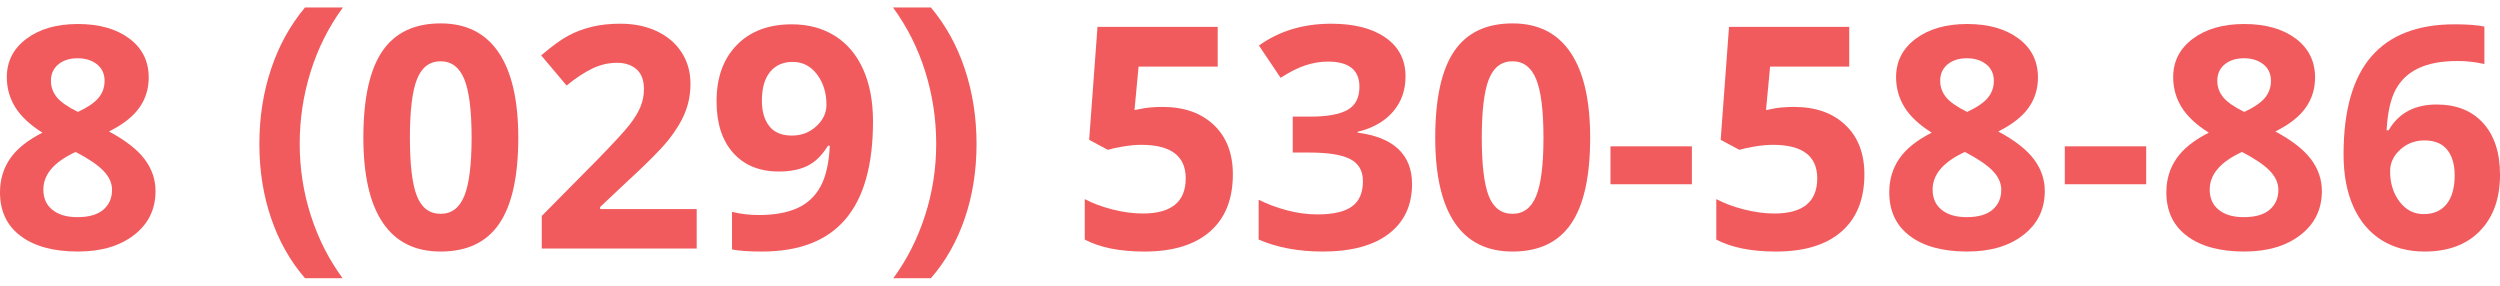 <?xml version="1.0" encoding="utf-8"?>
<!-- Generator: Adobe Illustrator 15.1.0, SVG Export Plug-In . SVG Version: 6.00 Build 0)  -->
<!DOCTYPE svg PUBLIC "-//W3C//DTD SVG 1.1//EN" "http://www.w3.org/Graphics/SVG/1.1/DTD/svg11.dtd">
<svg version="1.1" id="Layer_1" xmlns="http://www.w3.org/2000/svg" xmlns:xlink="http://www.w3.org/1999/xlink" x="0px" y="0px"
	 width="396.85px" height="45.354px" viewBox="0 0 396.85 45.354" enable-background="new 0 0 396.85 45.354" xml:space="preserve">
<g>
	<path fill="#F15B5D" d="M-40.595,101.813c3.369,0,6.084,0.766,8.146,2.298c2.061,1.532,3.092,3.597,3.092,6.196
		c0,1.797-0.498,3.396-1.492,4.801c-0.995,1.403-2.599,2.658-4.813,3.766c2.631,1.412,4.52,2.883,5.667,4.416
		c1.146,1.531,1.72,3.212,1.72,5.041c0,2.888-1.131,5.209-3.393,6.966c-2.262,1.757-5.238,2.635-8.928,2.635
		c-3.85,0-6.874-0.817-9.072-2.454c-2.198-1.637-3.296-3.954-3.296-6.954c0-2.006,0.533-3.786,1.6-5.342
		c1.067-1.557,2.779-2.929,5.137-4.115c-2.005-1.267-3.449-2.623-4.331-4.066c-0.882-1.444-1.324-3.024-1.324-4.741
		c0-2.518,1.043-4.555,3.128-6.111C-46.667,102.59-43.948,101.813-40.595,101.813z M-46.081,128.089c0,1.38,0.481,2.455,1.444,3.225
		c0.962,0.771,2.277,1.155,3.946,1.155c1.844,0,3.225-0.397,4.139-1.191c0.914-0.794,1.372-1.841,1.372-3.14
		c0-1.075-0.454-2.082-1.36-3.021c-0.906-0.938-2.378-1.937-4.416-2.996C-44.373,123.693-46.081,125.683-46.081,128.089z
		 M-40.643,107.25c-1.268,0-2.29,0.325-3.068,0.975c-0.778,0.65-1.167,1.521-1.167,2.611c0,0.963,0.309,1.824,0.927,2.587
		c0.617,0.762,1.736,1.544,3.356,2.347c1.572-0.738,2.671-1.492,3.297-2.263s0.938-1.66,0.938-2.671
		c0-1.107-0.401-1.981-1.203-2.623C-38.365,107.571-39.392,107.25-40.643,107.25z"/>
	<path fill="#F15B5D" d="M-11.791,120.87c0-4.251,0.622-8.229,1.865-11.935c1.243-3.707,3.036-6.955,5.378-9.746h6.016
		c-2.262,3.096-3.97,6.497-5.125,10.203c-1.155,3.705-1.732,7.516-1.732,11.43c0,3.93,0.589,7.729,1.769,11.394
		c1.179,3.666,2.859,6.982,5.042,9.95h-5.968c-2.358-2.727-4.155-5.911-5.39-9.553C-11.174,128.972-11.791,125.058-11.791,120.87z"
		/>
	<path fill="#F15B5D" d="M29.309,119.859c0,6.145-1.007,10.692-3.02,13.644c-2.013,2.952-5.113,4.428-9.3,4.428
		c-4.059,0-7.119-1.523-9.18-4.571c-2.062-3.049-3.092-7.548-3.092-13.5c0-6.208,1.002-10.784,3.008-13.729
		c2.005-2.943,5.093-4.415,9.265-4.415c4.058,0,7.126,1.54,9.204,4.62C28.27,109.416,29.309,113.924,29.309,119.859z
		 M12.104,119.859c0,4.315,0.373,7.407,1.119,9.276s2.001,2.804,3.766,2.804c1.732,0,2.984-0.946,3.754-2.84
		c0.77-1.893,1.155-4.973,1.155-9.24c0-4.314-0.389-7.415-1.167-9.301c-0.779-1.885-2.025-2.826-3.742-2.826
		c-1.749,0-3,0.941-3.754,2.826C12.48,112.444,12.104,115.545,12.104,119.859z"/>
	<path fill="#F15B5D" d="M57.631,137.45H33.039v-5.174l8.832-8.928c2.614-2.679,4.323-4.536,5.125-5.57
		c0.802-1.035,1.379-1.993,1.732-2.876c0.353-0.883,0.529-1.797,0.529-2.743c0-1.411-0.389-2.462-1.167-3.151
		c-0.779-0.69-1.817-1.035-3.116-1.035c-1.364,0-2.687,0.313-3.971,0.938c-1.284,0.627-2.623,1.517-4.019,2.672l-4.042-4.789
		c1.732-1.476,3.168-2.518,4.308-3.128c1.139-0.609,2.382-1.079,3.729-1.407c1.348-0.329,2.855-0.494,4.524-0.494
		c2.198,0,4.139,0.401,5.823,1.203c1.685,0.803,2.992,1.926,3.922,3.369s1.396,3.096,1.396,4.957c0,1.621-0.285,3.141-0.854,4.561
		c-0.569,1.42-1.452,2.875-2.647,4.367c-1.195,1.492-3.301,3.617-6.316,6.377l-4.524,4.259v0.337h15.328V137.45z"/>
	<path fill="#F15B5D" d="M85.617,117.285c0,6.93-1.46,12.104-4.379,15.521c-2.92,3.417-7.339,5.125-13.259,5.125
		c-2.085,0-3.666-0.112-4.741-0.337v-5.967c1.348,0.336,2.759,0.505,4.235,0.505c2.486,0,4.532-0.365,6.136-1.095
		c1.604-0.73,2.831-1.877,3.682-3.441c0.85-1.563,1.339-3.718,1.468-6.461H78.47c-0.931,1.508-2.006,2.567-3.225,3.177
		c-1.219,0.609-2.743,0.914-4.572,0.914c-3.064,0-5.478-0.982-7.243-2.947c-1.765-1.966-2.647-4.696-2.647-8.194
		c0-3.77,1.071-6.75,3.212-8.939s5.057-3.284,8.747-3.284c2.599,0,4.873,0.609,6.822,1.829c1.949,1.219,3.444,2.987,4.488,5.306
		C85.095,111.313,85.617,114.076,85.617,117.285z M72.887,107.828c-1.54,0-2.743,0.529-3.609,1.588s-1.299,2.583-1.299,4.572
		c0,1.7,0.393,3.048,1.179,4.043c0.786,0.994,1.981,1.491,3.585,1.491c1.507,0,2.799-0.493,3.874-1.479
		c1.074-0.986,1.612-2.121,1.612-3.405c0-1.909-0.502-3.521-1.504-4.837C75.723,108.486,74.443,107.828,72.887,107.828z"/>
	<path fill="#F15B5D" d="M102.052,120.87c0,4.219-0.622,8.149-1.865,11.791c-1.243,3.642-3.036,6.81-5.378,9.505h-5.968
		c2.166-2.951,3.841-6.261,5.029-9.926c1.187-3.666,1.78-7.472,1.78-11.418c0-3.914-0.577-7.725-1.732-11.43
		c-1.155-3.706-2.863-7.107-5.125-10.203h6.016c2.358,2.807,4.154,6.068,5.39,9.781C101.434,112.685,102.052,116.651,102.052,120.87
		z"/>
	<path fill="#F15B5D" d="M118.559,122.507c0-6.962,1.472-12.144,4.416-15.545c2.943-3.401,7.351-5.102,13.223-5.102
		c2.005,0,3.577,0.12,4.716,0.36v5.944c-1.428-0.321-2.839-0.481-4.235-0.481c-2.551,0-4.632,0.385-6.244,1.155
		s-2.819,1.909-3.622,3.417c-0.803,1.508-1.275,3.649-1.42,6.425h0.313c1.588-2.728,4.13-4.091,7.628-4.091
		c3.144,0,5.607,0.986,7.388,2.959c1.78,1.974,2.671,4.701,2.671,8.183c0,3.753-1.059,6.726-3.176,8.915
		c-2.118,2.189-5.053,3.284-8.807,3.284c-2.599,0-4.865-0.602-6.798-1.805c-1.934-1.203-3.426-2.959-4.476-5.27
		C119.084,128.547,118.559,125.763,118.559,122.507z M131.265,131.987c1.588,0,2.807-0.533,3.658-1.6
		c0.85-1.067,1.275-2.587,1.275-4.561c0-1.717-0.397-3.068-1.191-4.055s-1.994-1.479-3.597-1.479c-1.508,0-2.795,0.489-3.862,1.468
		c-1.067,0.979-1.6,2.117-1.6,3.417c0,1.909,0.501,3.521,1.504,4.837C128.453,131.33,129.725,131.987,131.265,131.987z"/>
	<path fill="#F15B5D" d="M171.523,137.45H146.93v-5.174l8.831-8.928c2.614-2.679,4.322-4.536,5.126-5.57
		c0.802-1.035,1.379-1.993,1.732-2.876c0.352-0.883,0.529-1.797,0.529-2.743c0-1.411-0.389-2.462-1.167-3.151
		c-0.779-0.69-1.817-1.035-3.116-1.035c-1.363,0-2.688,0.313-3.971,0.938c-1.284,0.627-2.623,1.517-4.019,2.672l-4.042-4.789
		c1.732-1.476,3.167-2.518,4.307-3.128c1.14-0.609,2.383-1.079,3.73-1.407c1.347-0.329,2.854-0.494,4.523-0.494
		c2.197,0,4.139,0.401,5.823,1.203c1.685,0.803,2.992,1.926,3.922,3.369s1.396,3.096,1.396,4.957c0,1.621-0.286,3.141-0.854,4.561
		c-0.569,1.42-1.453,2.875-2.647,4.367s-3.301,3.617-6.316,6.377l-4.523,4.259v0.337h15.328V137.45z"/>
	<path fill="#F15B5D" d="M199.46,119.859c0,6.145-1.008,10.692-3.021,13.644c-2.013,2.952-5.113,4.428-9.3,4.428
		c-4.059,0-7.12-1.523-9.181-4.571c-2.062-3.049-3.092-7.548-3.092-13.5c0-6.208,1.002-10.784,3.008-13.729
		c2.005-2.943,5.093-4.415,9.265-4.415c4.058,0,7.125,1.54,9.204,4.62C198.421,109.416,199.46,113.924,199.46,119.859z
		 M182.255,119.859c0,4.315,0.373,7.407,1.118,9.276c0.746,1.869,2.001,2.804,3.767,2.804c1.732,0,2.983-0.946,3.754-2.84
		c0.77-1.893,1.154-4.973,1.154-9.24c0-4.314-0.389-7.415-1.167-9.301c-0.778-1.885-2.025-2.826-3.741-2.826
		c-1.749,0-3,0.941-3.754,2.826C182.631,112.444,182.255,115.545,182.255,119.859z"/>
	<path fill="#F15B5D" d="M202.685,127.247v-6.017h12.922v6.017H202.685z"/>
	<path fill="#F15B5D" d="M231.849,114.975c3.401,0,6.108,0.955,8.121,2.863c2.013,1.909,3.021,4.524,3.021,7.845
		c0,3.931-1.213,6.954-3.634,9.072c-2.422,2.117-5.888,3.176-10.396,3.176c-3.914,0-7.074-0.633-9.48-1.9v-6.425
		c1.267,0.674,2.743,1.223,4.428,1.648c1.685,0.425,3.28,0.638,4.788,0.638c4.539,0,6.81-1.861,6.81-5.583
		c0-3.545-2.35-5.318-7.05-5.318c-0.852,0-1.79,0.084-2.815,0.253c-1.027,0.169-1.862,0.349-2.503,0.542l-2.96-1.589l1.324-17.927
		h19.082v6.305h-12.562l-0.649,6.906l0.842-0.169C229.193,115.087,230.406,114.975,231.849,114.975z"/>
	<path fill="#F15B5D" d="M259.305,101.813c3.369,0,6.083,0.766,8.146,2.298c2.061,1.532,3.092,3.597,3.092,6.196
		c0,1.797-0.498,3.396-1.491,4.801c-0.996,1.403-2.6,2.658-4.813,3.766c2.63,1.412,4.52,2.883,5.667,4.416
		c1.146,1.531,1.721,3.212,1.721,5.041c0,2.888-1.131,5.209-3.393,6.966s-5.239,2.635-8.928,2.635c-3.85,0-6.874-0.817-9.071-2.454
		c-2.199-1.637-3.297-3.954-3.297-6.954c0-2.006,0.532-3.786,1.6-5.342c1.067-1.557,2.779-2.929,5.138-4.115
		c-2.006-1.267-3.45-2.623-4.331-4.066c-0.883-1.444-1.323-3.024-1.323-4.741c0-2.518,1.042-4.555,3.128-6.111
		C253.232,102.59,255.952,101.813,259.305,101.813z M253.819,128.089c0,1.38,0.481,2.455,1.443,3.225
		c0.963,0.771,2.277,1.155,3.947,1.155c1.844,0,3.224-0.397,4.139-1.191c0.914-0.794,1.371-1.841,1.371-3.14
		c0-1.075-0.454-2.082-1.359-3.021c-0.907-0.938-2.379-1.937-4.415-2.996C255.528,123.693,253.819,125.683,253.819,128.089z
		 M259.257,107.25c-1.268,0-2.29,0.325-3.068,0.975c-0.779,0.65-1.167,1.521-1.167,2.611c0,0.963,0.309,1.824,0.927,2.587
		c0.616,0.762,1.735,1.544,3.356,2.347c1.571-0.738,2.671-1.492,3.297-2.263s0.938-1.66,0.938-2.671
		c0-1.107-0.402-1.981-1.203-2.623C261.534,107.571,260.508,107.25,259.257,107.25z"/>
	<path fill="#F15B5D" d="M274.802,127.247v-6.017h12.922v6.017H274.802z"/>
	<path fill="#F15B5D" d="M303.292,101.813c3.369,0,6.084,0.766,8.146,2.298s3.093,3.597,3.093,6.196
		c0,1.797-0.498,3.396-1.492,4.801c-0.995,1.403-2.599,2.658-4.813,3.766c2.631,1.412,4.52,2.883,5.667,4.416
		c1.146,1.531,1.72,3.212,1.72,5.041c0,2.888-1.131,5.209-3.393,6.966s-5.237,2.635-8.928,2.635c-3.85,0-6.874-0.817-9.071-2.454
		c-2.198-1.637-3.297-3.954-3.297-6.954c0-2.006,0.533-3.786,1.601-5.342c1.066-1.557,2.779-2.929,5.137-4.115
		c-2.005-1.267-3.448-2.623-4.331-4.066c-0.882-1.444-1.323-3.024-1.323-4.741c0-2.518,1.043-4.555,3.128-6.111
		C297.221,102.59,299.94,101.813,303.292,101.813z M297.806,128.089c0,1.38,0.481,2.455,1.444,3.225
		c0.962,0.771,2.277,1.155,3.946,1.155c1.845,0,3.225-0.397,4.139-1.191s1.371-1.841,1.371-3.14c0-1.075-0.453-2.082-1.359-3.021
		s-2.378-1.937-4.415-2.996C299.515,123.693,297.806,125.683,297.806,128.089z M303.245,107.25c-1.268,0-2.29,0.325-3.068,0.975
		c-0.777,0.65-1.167,1.521-1.167,2.611c0,0.963,0.309,1.824,0.927,2.587c0.617,0.762,1.736,1.544,3.356,2.347
		c1.572-0.738,2.671-1.492,3.297-2.263s0.938-1.66,0.938-2.671c0-1.107-0.401-1.981-1.203-2.623S304.496,107.25,303.245,107.25z"/>
	<path fill="#F15B5D" d="M319.054,122.507c0-6.962,1.472-12.144,4.416-15.545c2.943-3.401,7.351-5.102,13.223-5.102
		c2.005,0,3.577,0.12,4.716,0.36v5.944c-1.428-0.321-2.839-0.481-4.235-0.481c-2.551,0-4.632,0.385-6.244,1.155
		s-2.819,1.909-3.621,3.417c-0.803,1.508-1.275,3.649-1.42,6.425h0.313c1.589-2.728,4.131-4.091,7.628-4.091
		c3.145,0,5.607,0.986,7.388,2.959c1.78,1.974,2.671,4.701,2.671,8.183c0,3.753-1.059,6.726-3.176,8.915
		c-2.118,2.189-5.054,3.284-8.808,3.284c-2.599,0-4.864-0.602-6.798-1.805c-1.933-1.203-3.425-2.959-4.476-5.27
		C319.58,128.547,319.054,125.763,319.054,122.507z M331.759,131.987c1.589,0,2.808-0.533,3.658-1.6
		c0.85-1.067,1.275-2.587,1.275-4.561c0-1.717-0.397-3.068-1.191-4.055s-1.993-1.479-3.598-1.479c-1.508,0-2.795,0.489-3.862,1.468
		c-1.066,0.979-1.6,2.117-1.6,3.417c0,1.909,0.501,3.521,1.504,4.837C328.948,131.33,330.219,131.987,331.759,131.987z"/>
</g>
<g>
	<path fill="#F15B5D" d="M12.368,3.811c3.369,0,6.084,0.766,8.146,2.298c2.061,1.532,3.092,3.597,3.092,6.196
		c0,1.796-0.498,3.397-1.492,4.8c-0.995,1.404-2.599,2.659-4.813,3.766c2.631,1.412,4.52,2.883,5.667,4.415
		c1.146,1.532,1.72,3.214,1.72,5.043c0,2.888-1.131,5.209-3.393,6.966c-2.262,1.757-5.238,2.635-8.928,2.635
		c-3.85,0-6.874-0.817-9.072-2.454C1.098,35.84,0,33.522,0,30.522c0-2.006,0.533-3.787,1.6-5.343
		c1.067-1.557,2.779-2.928,5.137-4.115c-2.005-1.267-3.449-2.623-4.331-4.066c-0.882-1.444-1.324-3.024-1.324-4.741
		c0-2.519,1.043-4.556,3.128-6.112C6.296,4.589,9.015,3.811,12.368,3.811z M6.882,30.089c0,1.38,0.481,2.455,1.444,3.225
		c0.962,0.771,2.277,1.155,3.946,1.155c1.844,0,3.225-0.397,4.139-1.191c0.914-0.794,1.372-1.841,1.372-3.14
		c0-1.075-0.454-2.082-1.36-3.021c-0.906-0.939-2.378-1.938-4.416-2.997C8.59,25.692,6.882,27.683,6.882,30.089z M12.32,9.25
		c-1.268,0-2.29,0.325-3.068,0.975c-0.778,0.649-1.167,1.52-1.167,2.611c0,0.962,0.309,1.825,0.927,2.587
		c0.617,0.762,1.736,1.544,3.356,2.346c1.572-0.738,2.671-1.492,3.297-2.262s0.938-1.66,0.938-2.671
		c0-1.107-0.401-1.981-1.203-2.623C14.598,9.57,13.571,9.25,12.32,9.25z"/>
	<path fill="#F15B5D" d="M41.172,22.869c0-4.251,0.622-8.229,1.865-11.935c1.243-3.706,3.036-6.955,5.378-9.746h6.016
		c-2.262,3.096-3.97,6.497-5.125,10.203c-1.155,3.706-1.732,7.516-1.732,11.43c0,3.93,0.589,7.729,1.769,11.395
		c1.179,3.666,2.859,6.982,5.042,9.95h-5.968c-2.358-2.727-4.155-5.911-5.39-9.553C41.789,30.972,41.172,27.058,41.172,22.869z"/>
	<path fill="#F15B5D" d="M82.272,21.858c0,6.146-1.007,10.693-3.02,13.646c-2.013,2.951-5.113,4.427-9.3,4.427
		c-4.059,0-7.119-1.523-9.18-4.571c-2.062-3.048-3.092-7.548-3.092-13.501c0-6.208,1.002-10.784,3.008-13.728
		c2.005-2.943,5.093-4.416,9.265-4.416c4.058,0,7.126,1.54,9.204,4.62C81.233,11.415,82.272,15.923,82.272,21.858z M65.067,21.858
		c0,4.315,0.373,7.408,1.119,9.277s2.001,2.804,3.766,2.804c1.732,0,2.984-0.946,3.754-2.84c0.77-1.893,1.155-4.974,1.155-9.241
		c0-4.315-0.389-7.415-1.167-9.3c-0.779-1.885-2.025-2.827-3.742-2.827c-1.749,0-3,0.942-3.754,2.827
		C65.443,14.443,65.067,17.543,65.067,21.858z"/>
	<path fill="#F15B5D" d="M110.594,39.45H86.001v-5.174l8.832-8.929c2.614-2.679,4.323-4.536,5.125-5.57
		c0.802-1.035,1.379-1.994,1.732-2.876c0.353-0.882,0.529-1.796,0.529-2.743c0-1.412-0.389-2.462-1.167-3.152
		c-0.779-0.689-1.817-1.035-3.116-1.035c-1.364,0-2.687,0.313-3.971,0.938c-1.284,0.626-2.623,1.516-4.019,2.671l-4.042-4.789
		c1.732-1.476,3.168-2.519,4.308-3.128c1.139-0.609,2.382-1.079,3.729-1.408c1.348-0.329,2.855-0.493,4.524-0.493
		c2.198,0,4.139,0.401,5.823,1.203c1.685,0.802,2.992,1.925,3.922,3.369s1.396,3.096,1.396,4.957c0,1.621-0.285,3.14-0.854,4.56
		c-0.569,1.42-1.452,2.875-2.647,4.368c-1.195,1.492-3.301,3.617-6.316,6.378l-4.524,4.259v0.337h15.328V39.45z"/>
	<path fill="#F15B5D" d="M138.58,19.284c0,6.93-1.46,12.105-4.379,15.522c-2.92,3.417-7.339,5.125-13.259,5.125
		c-2.085,0-3.666-0.112-4.741-0.337v-5.967c1.348,0.336,2.759,0.505,4.235,0.505c2.486,0,4.532-0.365,6.136-1.095
		c1.604-0.73,2.831-1.877,3.682-3.441c0.85-1.563,1.339-3.719,1.468-6.462h-0.289c-0.931,1.508-2.006,2.567-3.225,3.177
		c-1.219,0.609-2.743,0.915-4.572,0.915c-3.064,0-5.478-0.983-7.243-2.948c-1.765-1.965-2.647-4.697-2.647-8.194
		c0-3.77,1.071-6.75,3.212-8.939c2.142-2.19,5.057-3.285,8.747-3.285c2.599,0,4.873,0.609,6.822,1.829s3.444,2.988,4.488,5.306
		C138.058,13.312,138.58,16.075,138.58,19.284z M125.85,9.827c-1.54,0-2.743,0.529-3.609,1.588
		c-0.866,1.059-1.299,2.583-1.299,4.572c0,1.7,0.393,3.048,1.179,4.042c0.786,0.995,1.981,1.492,3.585,1.492
		c1.507,0,2.799-0.493,3.874-1.479c1.074-0.987,1.612-2.122,1.612-3.405c0-1.909-0.502-3.521-1.504-4.836
		C128.686,10.485,127.406,9.827,125.85,9.827z"/>
	<path fill="#F15B5D" d="M155.015,22.869c0,4.22-0.622,8.15-1.865,11.792c-1.243,3.642-3.036,6.81-5.378,9.505h-5.968
		c2.166-2.951,3.841-6.261,5.029-9.926c1.187-3.666,1.78-7.473,1.78-11.419c0-3.915-0.577-7.725-1.732-11.43
		c-1.155-3.706-2.863-7.106-5.125-10.203h6.016c2.358,2.807,4.154,6.068,5.39,9.782C154.397,14.684,155.015,18.65,155.015,22.869z"
		/>
	<path fill="#F15B5D" d="M184.564,16.974c3.401,0,6.108,0.955,8.121,2.864c2.013,1.909,3.02,4.524,3.02,7.845
		c0,3.931-1.211,6.954-3.633,9.072c-2.422,2.117-5.888,3.176-10.396,3.176c-3.914,0-7.075-0.633-9.481-1.9v-6.425
		c1.267,0.674,2.743,1.223,4.428,1.648c1.685,0.425,3.281,0.638,4.789,0.638c4.54,0,6.81-1.861,6.81-5.583
		c0-3.546-2.35-5.319-7.051-5.319c-0.851,0-1.789,0.084-2.815,0.252s-1.861,0.349-2.502,0.542l-2.96-1.588l1.324-17.927h19.082
		v6.304h-12.561l-0.649,6.906l0.842-0.168C181.909,17.086,183.121,16.974,184.564,16.974z"/>
	<path fill="#F15B5D" d="M223.114,12.137c0,2.198-0.665,4.066-1.997,5.606s-3.2,2.599-5.606,3.176v0.145
		c2.839,0.353,4.989,1.215,6.449,2.587c1.458,1.371,2.189,3.221,2.189,5.548c0,3.385-1.228,6.02-3.682,7.904
		s-5.96,2.827-10.516,2.827c-3.818,0-7.204-0.633-10.154-1.9v-6.329c1.362,0.69,2.863,1.252,4.499,1.685
		c1.637,0.434,3.257,0.649,4.861,0.649c2.454,0,4.267-0.417,5.438-1.251c1.17-0.834,1.756-2.174,1.756-4.019
		c0-1.652-0.674-2.824-2.021-3.514c-1.348-0.69-3.499-1.035-6.449-1.035h-2.671v-5.703h2.719c2.728,0,4.72-0.357,5.979-1.071
		s1.89-1.937,1.89-3.669c0-2.663-1.67-3.995-5.006-3.995c-1.154,0-2.331,0.192-3.525,0.578c-1.194,0.385-2.523,1.051-3.982,1.997
		l-3.44-5.125c3.208-2.31,7.034-3.465,11.478-3.465c3.642,0,6.518,0.738,8.627,2.214C222.058,7.453,223.114,9.506,223.114,12.137z"
		/>
	<path fill="#F15B5D" d="M252.423,21.858c0,6.146-1.008,10.693-3.021,13.646c-2.013,2.951-5.113,4.427-9.3,4.427
		c-4.059,0-7.12-1.523-9.181-4.571c-2.062-3.048-3.092-7.548-3.092-13.501c0-6.208,1.002-10.784,3.008-13.728
		c2.005-2.943,5.093-4.416,9.265-4.416c4.058,0,7.125,1.54,9.204,4.62C251.384,11.415,252.423,15.923,252.423,21.858z
		 M235.218,21.858c0,4.315,0.373,7.408,1.118,9.277c0.746,1.869,2.001,2.804,3.767,2.804c1.732,0,2.983-0.946,3.754-2.84
		c0.77-1.893,1.154-4.974,1.154-9.241c0-4.315-0.389-7.415-1.167-9.3c-0.778-1.885-2.025-2.827-3.741-2.827
		c-1.749,0-3,0.942-3.754,2.827C235.594,14.443,235.218,17.543,235.218,21.858z"/>
	<path fill="#F15B5D" d="M255.648,29.247V23.23h12.922v6.017H255.648z"/>
	<path fill="#F15B5D" d="M284.812,16.974c3.401,0,6.108,0.955,8.121,2.864c2.013,1.909,3.021,4.524,3.021,7.845
		c0,3.931-1.213,6.954-3.634,9.072c-2.422,2.117-5.888,3.176-10.396,3.176c-3.914,0-7.074-0.633-9.48-1.9v-6.425
		c1.267,0.674,2.743,1.223,4.428,1.648c1.685,0.425,3.28,0.638,4.788,0.638c4.539,0,6.81-1.861,6.81-5.583
		c0-3.546-2.35-5.319-7.05-5.319c-0.852,0-1.79,0.084-2.815,0.252c-1.027,0.168-1.862,0.349-2.503,0.542l-2.96-1.588l1.324-17.927
		h19.082v6.304h-12.562l-0.649,6.906l0.842-0.168C282.156,17.086,283.369,16.974,284.812,16.974z"/>
	<path fill="#F15B5D" d="M312.268,3.811c3.369,0,6.083,0.766,8.146,2.298c2.061,1.532,3.092,3.597,3.092,6.196
		c0,1.796-0.498,3.397-1.491,4.8c-0.996,1.404-2.6,2.659-4.813,3.766c2.63,1.412,4.52,2.883,5.667,4.415
		c1.146,1.532,1.721,3.214,1.721,5.043c0,2.888-1.131,5.209-3.393,6.966s-5.239,2.635-8.928,2.635c-3.85,0-6.874-0.817-9.071-2.454
		c-2.199-1.637-3.297-3.954-3.297-6.954c0-2.006,0.532-3.787,1.6-5.343c1.067-1.557,2.779-2.928,5.138-4.115
		c-2.006-1.267-3.45-2.623-4.331-4.066c-0.883-1.444-1.323-3.024-1.323-4.741c0-2.519,1.042-4.556,3.128-6.112
		C306.195,4.589,308.915,3.811,312.268,3.811z M306.782,30.089c0,1.38,0.481,2.455,1.443,3.225c0.963,0.771,2.277,1.155,3.947,1.155
		c1.844,0,3.224-0.397,4.139-1.191c0.914-0.794,1.371-1.841,1.371-3.14c0-1.075-0.454-2.082-1.359-3.021
		c-0.907-0.939-2.379-1.938-4.415-2.997C308.491,25.692,306.782,27.683,306.782,30.089z M312.22,9.25
		c-1.268,0-2.29,0.325-3.068,0.975c-0.779,0.649-1.167,1.52-1.167,2.611c0,0.962,0.309,1.825,0.927,2.587
		c0.616,0.762,1.735,1.544,3.356,2.346c1.571-0.738,2.671-1.492,3.297-2.262s0.938-1.66,0.938-2.671
		c0-1.107-0.402-1.981-1.203-2.623C314.497,9.57,313.471,9.25,312.22,9.25z"/>
	<path fill="#F15B5D" d="M327.765,29.247V23.23h12.922v6.017H327.765z"/>
	<path fill="#F15B5D" d="M356.255,3.811c3.369,0,6.084,0.766,8.146,2.298c2.062,1.532,3.093,3.597,3.093,6.196
		c0,1.796-0.498,3.397-1.492,4.8c-0.995,1.404-2.599,2.659-4.813,3.766c2.631,1.412,4.52,2.883,5.667,4.415
		c1.146,1.532,1.72,3.214,1.72,5.043c0,2.888-1.131,5.209-3.393,6.966s-5.237,2.635-8.928,2.635c-3.85,0-6.874-0.817-9.071-2.454
		c-2.198-1.637-3.297-3.954-3.297-6.954c0-2.006,0.533-3.787,1.601-5.343c1.066-1.557,2.779-2.928,5.137-4.115
		c-2.005-1.267-3.448-2.623-4.331-4.066c-0.882-1.444-1.323-3.024-1.323-4.741c0-2.519,1.043-4.556,3.128-6.112
		C350.184,4.589,352.903,3.811,356.255,3.811z M350.769,30.089c0,1.38,0.481,2.455,1.444,3.225c0.962,0.771,2.277,1.155,3.946,1.155
		c1.845,0,3.225-0.397,4.139-1.191s1.371-1.841,1.371-3.14c0-1.075-0.453-2.082-1.359-3.021c-0.906-0.939-2.378-1.938-4.415-2.997
		C352.478,25.692,350.769,27.683,350.769,30.089z M356.208,9.25c-1.268,0-2.29,0.325-3.068,0.975
		c-0.777,0.649-1.167,1.52-1.167,2.611c0,0.962,0.309,1.825,0.927,2.587c0.617,0.762,1.736,1.544,3.356,2.346
		c1.572-0.738,2.671-1.492,3.297-2.262s0.938-1.66,0.938-2.671c0-1.107-0.401-1.981-1.203-2.623S357.458,9.25,356.208,9.25z"/>
	<path fill="#F15B5D" d="M372.017,24.506c0-6.962,1.472-12.144,4.416-15.545c2.943-3.401,7.351-5.102,13.223-5.102
		c2.005,0,3.577,0.12,4.716,0.361v5.944c-1.428-0.321-2.839-0.481-4.235-0.481c-2.551,0-4.632,0.385-6.244,1.155
		s-2.819,1.909-3.621,3.417c-0.803,1.508-1.275,3.65-1.42,6.425h0.313c1.589-2.728,4.131-4.091,7.628-4.091
		c3.145,0,5.607,0.986,7.388,2.959s2.671,4.701,2.671,8.183c0,3.754-1.059,6.726-3.176,8.915c-2.118,2.189-5.054,3.284-8.808,3.284
		c-2.599,0-4.864-0.602-6.798-1.805c-1.933-1.203-3.425-2.959-4.476-5.27C372.542,30.547,372.017,27.763,372.017,24.506z
		 M384.722,33.987c1.589,0,2.808-0.533,3.658-1.6c0.85-1.067,1.275-2.587,1.275-4.561c0-1.718-0.397-3.069-1.191-4.056
		s-1.993-1.48-3.598-1.48c-1.508,0-2.795,0.49-3.862,1.468c-1.066,0.979-1.6,2.117-1.6,3.418c0,1.909,0.501,3.521,1.504,4.837
		C381.911,33.33,383.182,33.987,384.722,33.987z"/>
</g>
</svg>
